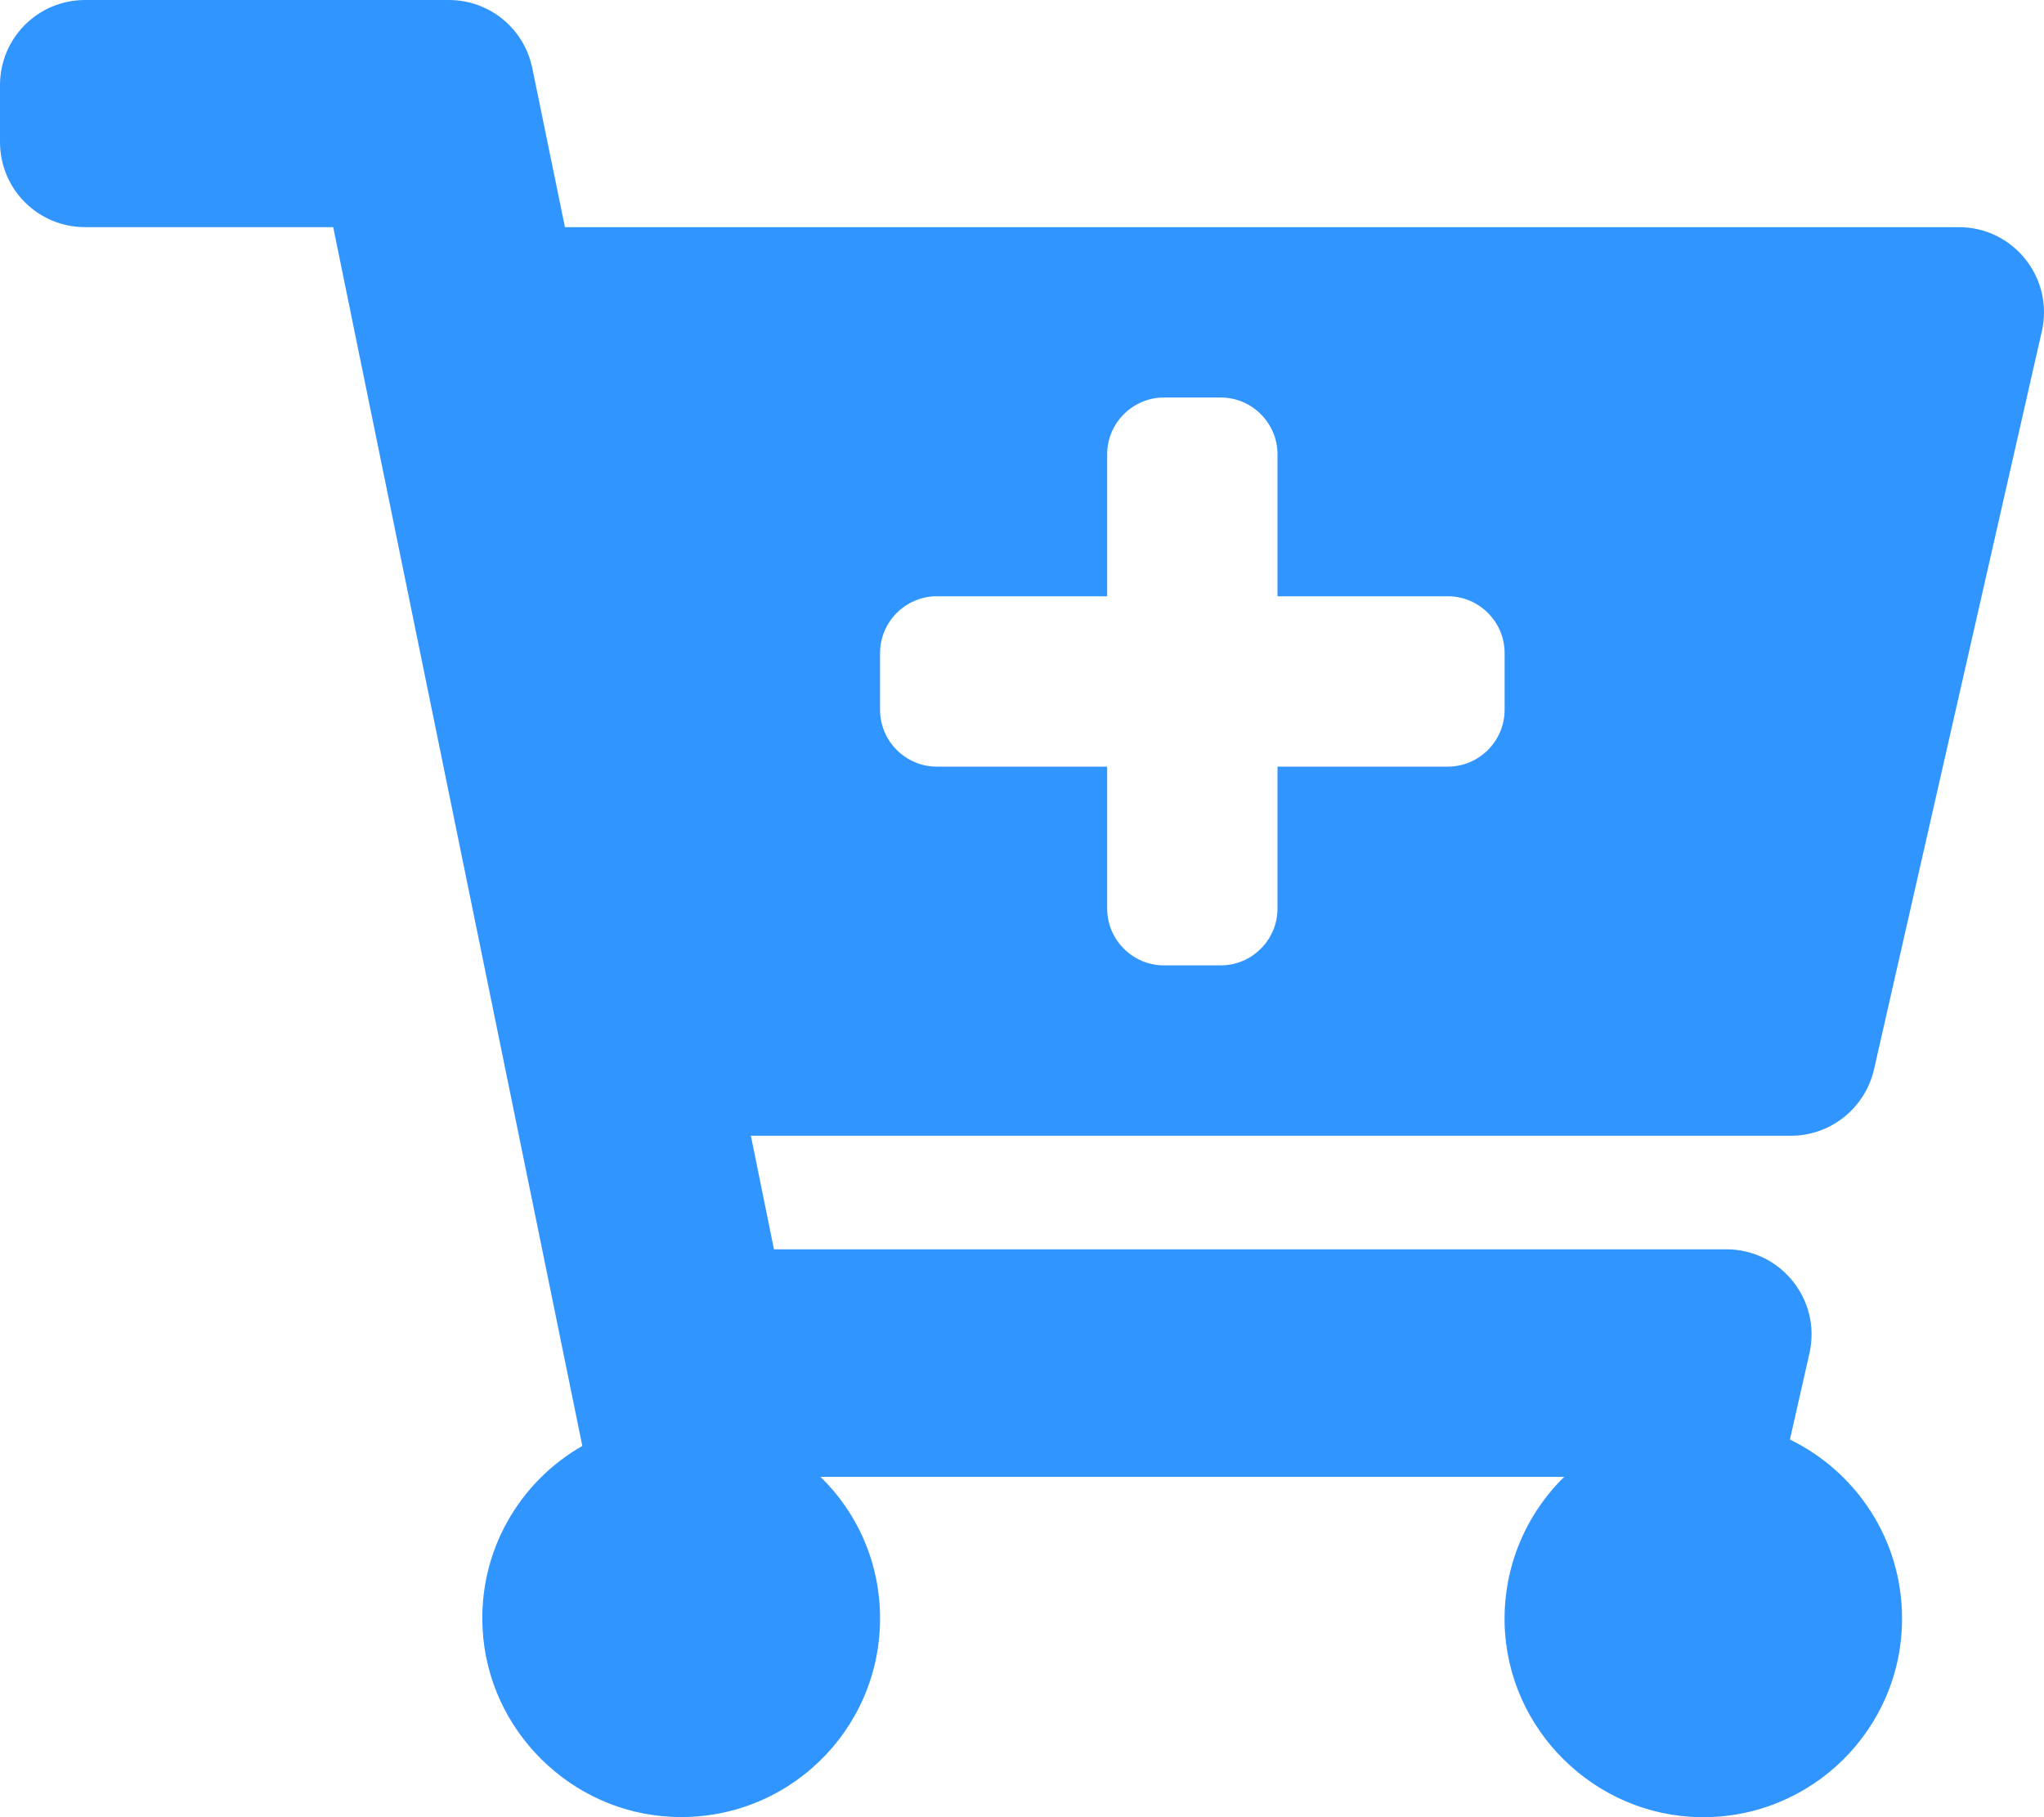 <svg xmlns="http://www.w3.org/2000/svg" viewBox="0 0 576 512"><!--!Font Awesome Free 6.5.1 by @fontawesome - https://fontawesome.com License - https://fontawesome.com/license/free Copyright 2024 Fonticons, Inc.--><path fill="#3195ff" d="M504.7 320H211.6l6.5 32h268.4c15.4 0 26.8 14.3 23.4 29.3l-5.5 24.3C523.1 414.7 536 433.8 536 456c0 31.2-25.5 56.4-56.8 56-29.8-.4-54.4-24.6-55.2-54.4-.4-16.3 6.1-31 16.8-41.5H231.2C241.6 426.2 248 440.3 248 456c0 31.8-26.5 57.4-58.7 55.9-28.5-1.3-51.8-24.4-53.3-52.9-1.2-22 10.4-41.5 28.1-51.6L93.9 64H24C10.7 64 0 53.3 0 40V24C0 10.7 10.7 0 24 0h102.5c11.4 0 21.2 8 23.5 19.2L159.2 64H552c15.4 0 26.8 14.3 23.4 29.3l-47.3 208C525.6 312.2 515.9 320 504.7 320zM408 168h-48v-40c0-8.8-7.2-16-16-16h-16c-8.8 0-16 7.2-16 16v40h-48c-8.8 0-16 7.2-16 16v16c0 8.8 7.2 16 16 16h48v40c0 8.8 7.2 16 16 16h16c8.8 0 16-7.2 16-16v-40h48c8.8 0 16-7.2 16-16v-16c0-8.8-7.2-16-16-16z"/></svg>